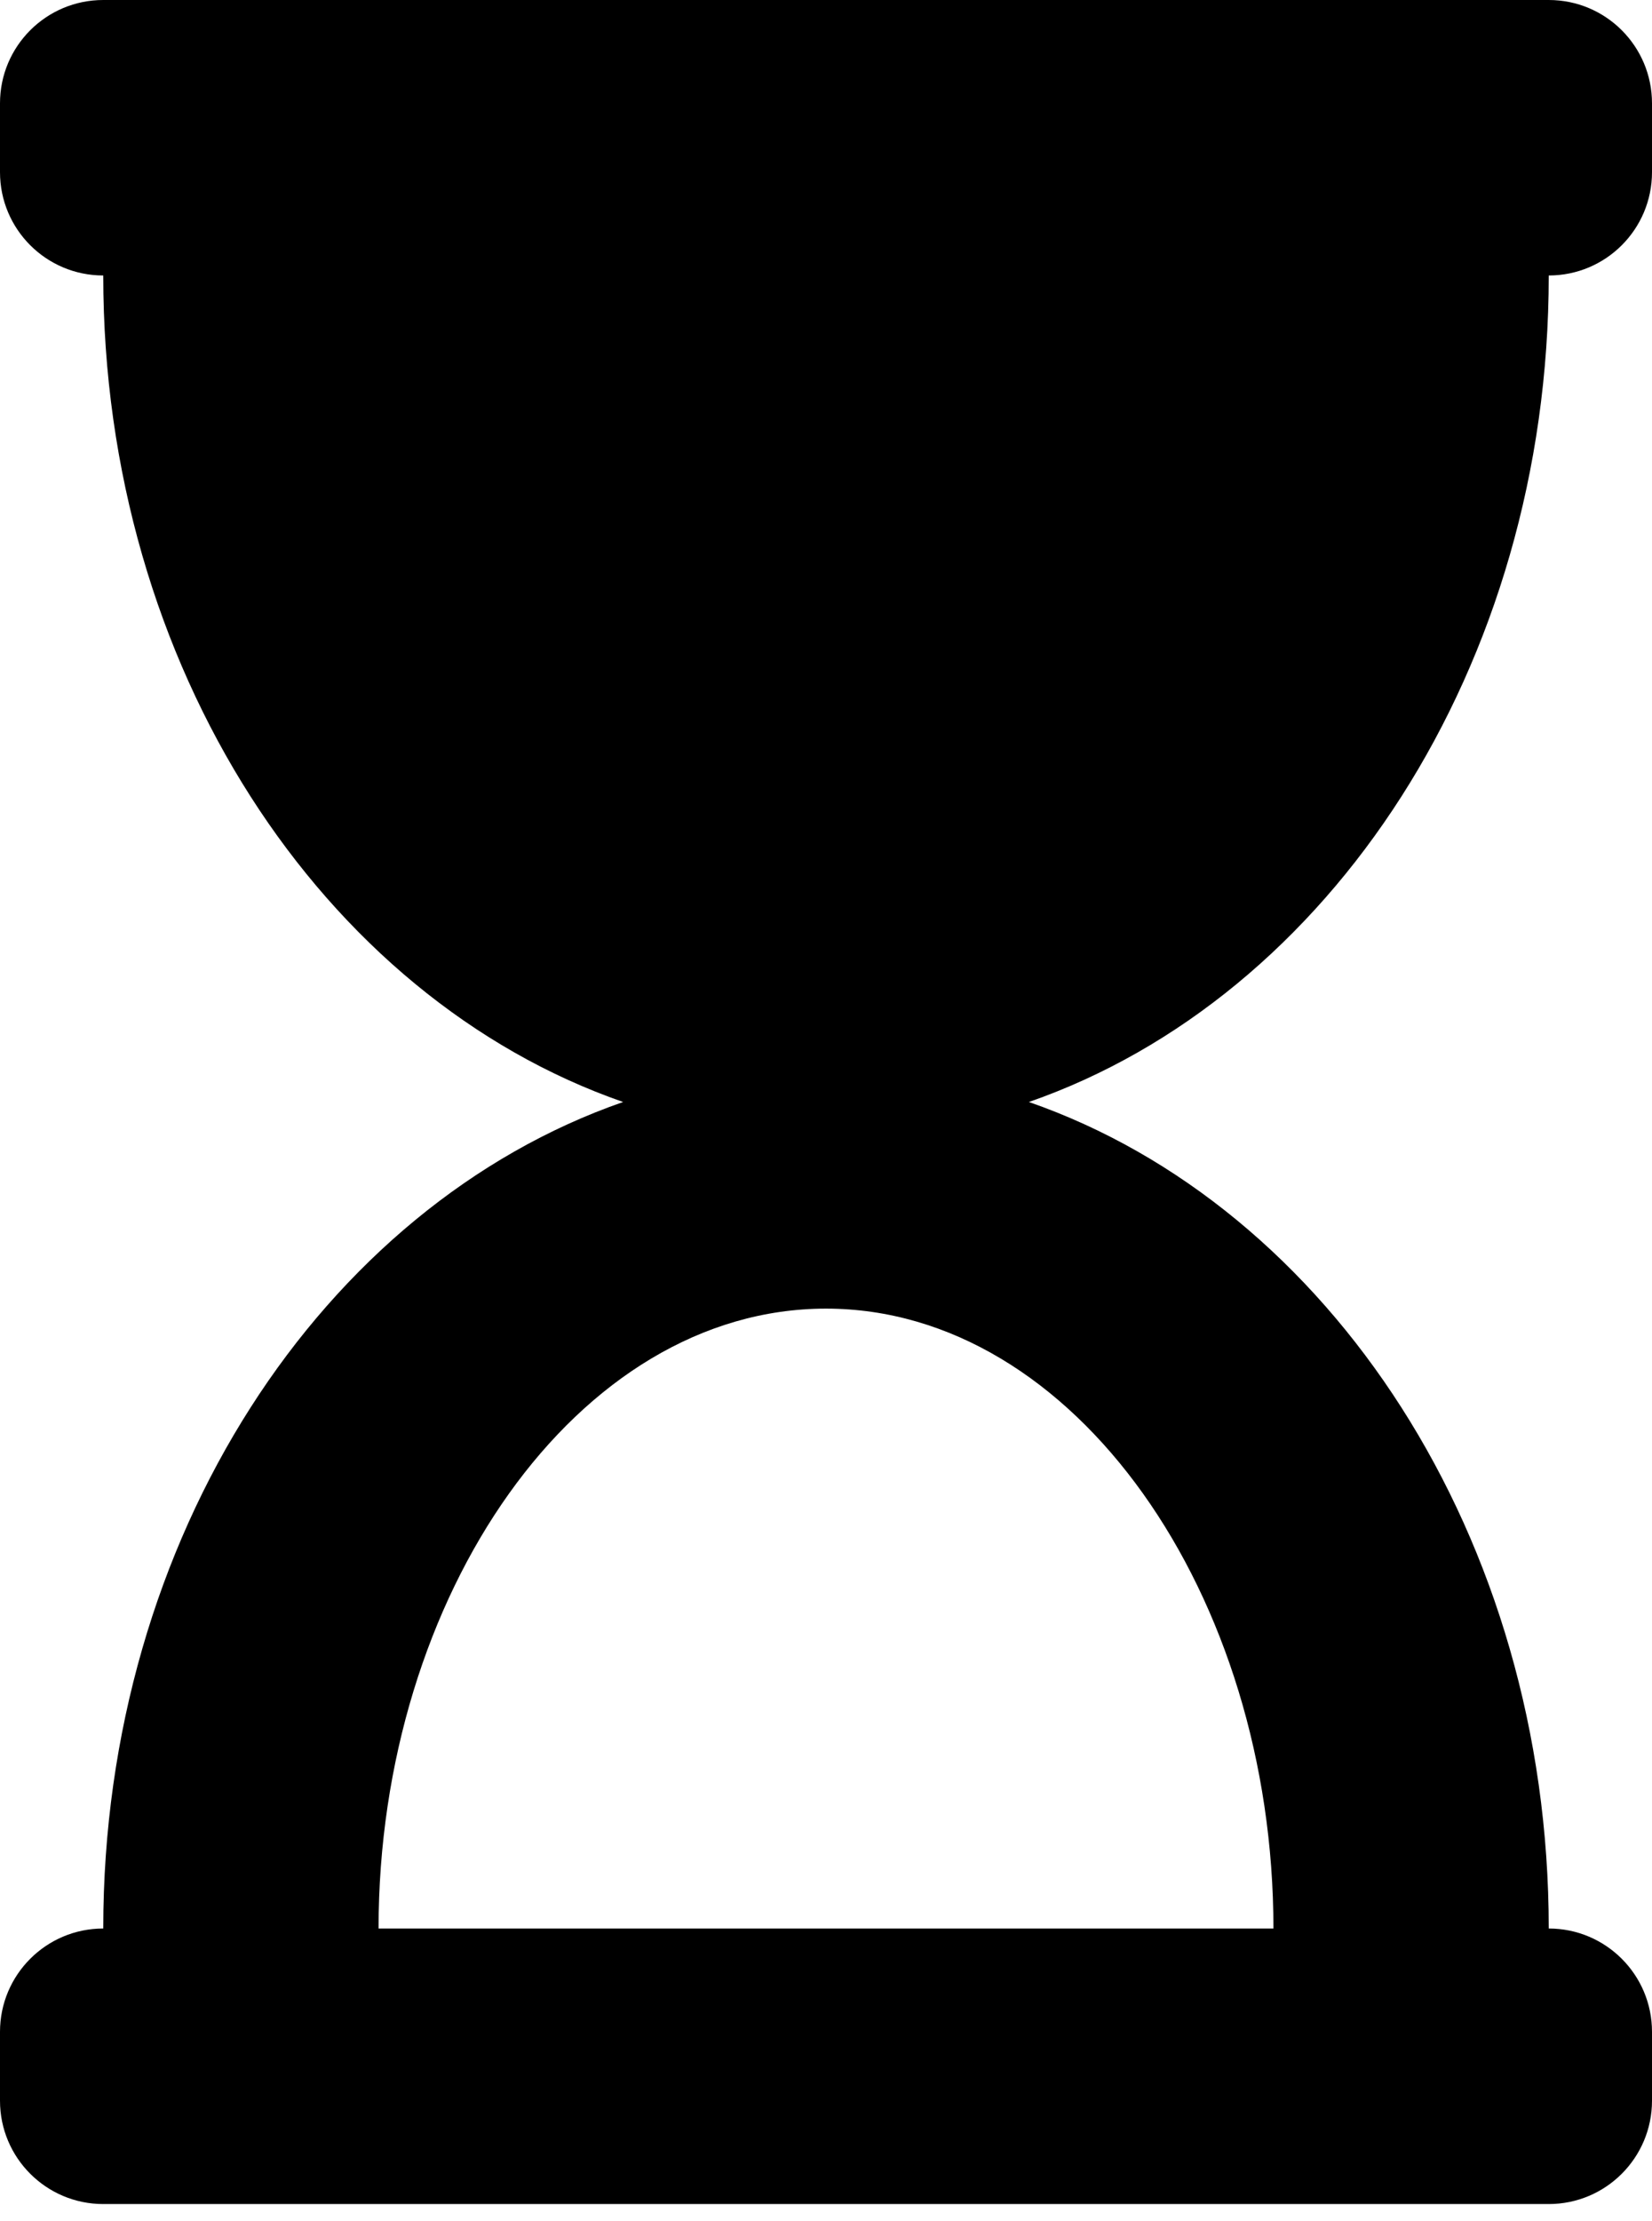 <svg width="32" height="43" viewBox="0 0 32 43" fill="none" xmlns="http://www.w3.org/2000/svg">
<path d="M30 0H2C0.895 0 0 0.895 0 2V3.333C0 4.438 0.895 5.333 2 5.333C2 12.914 6.251 19.311 12.07 21.333C6.251 23.355 2 29.753 2 37.333C0.895 37.333 0 38.229 0 39.333V40.667C0 41.771 0.895 42.667 2 42.667H30C31.105 42.667 32 41.771 32 40.667V39.333C32 38.229 31.105 37.333 30 37.333C30 29.753 25.749 23.355 19.93 21.333C25.749 19.311 30 12.914 30 5.333C31.105 5.333 32 4.438 32 3.333V2C32 0.895 31.105 0 30 0ZM24.667 37.333H7.333C7.333 30.878 11.184 25.333 16 25.333C20.816 25.333 24.667 30.876 24.667 37.333Z" fill="black"/>
</svg>
